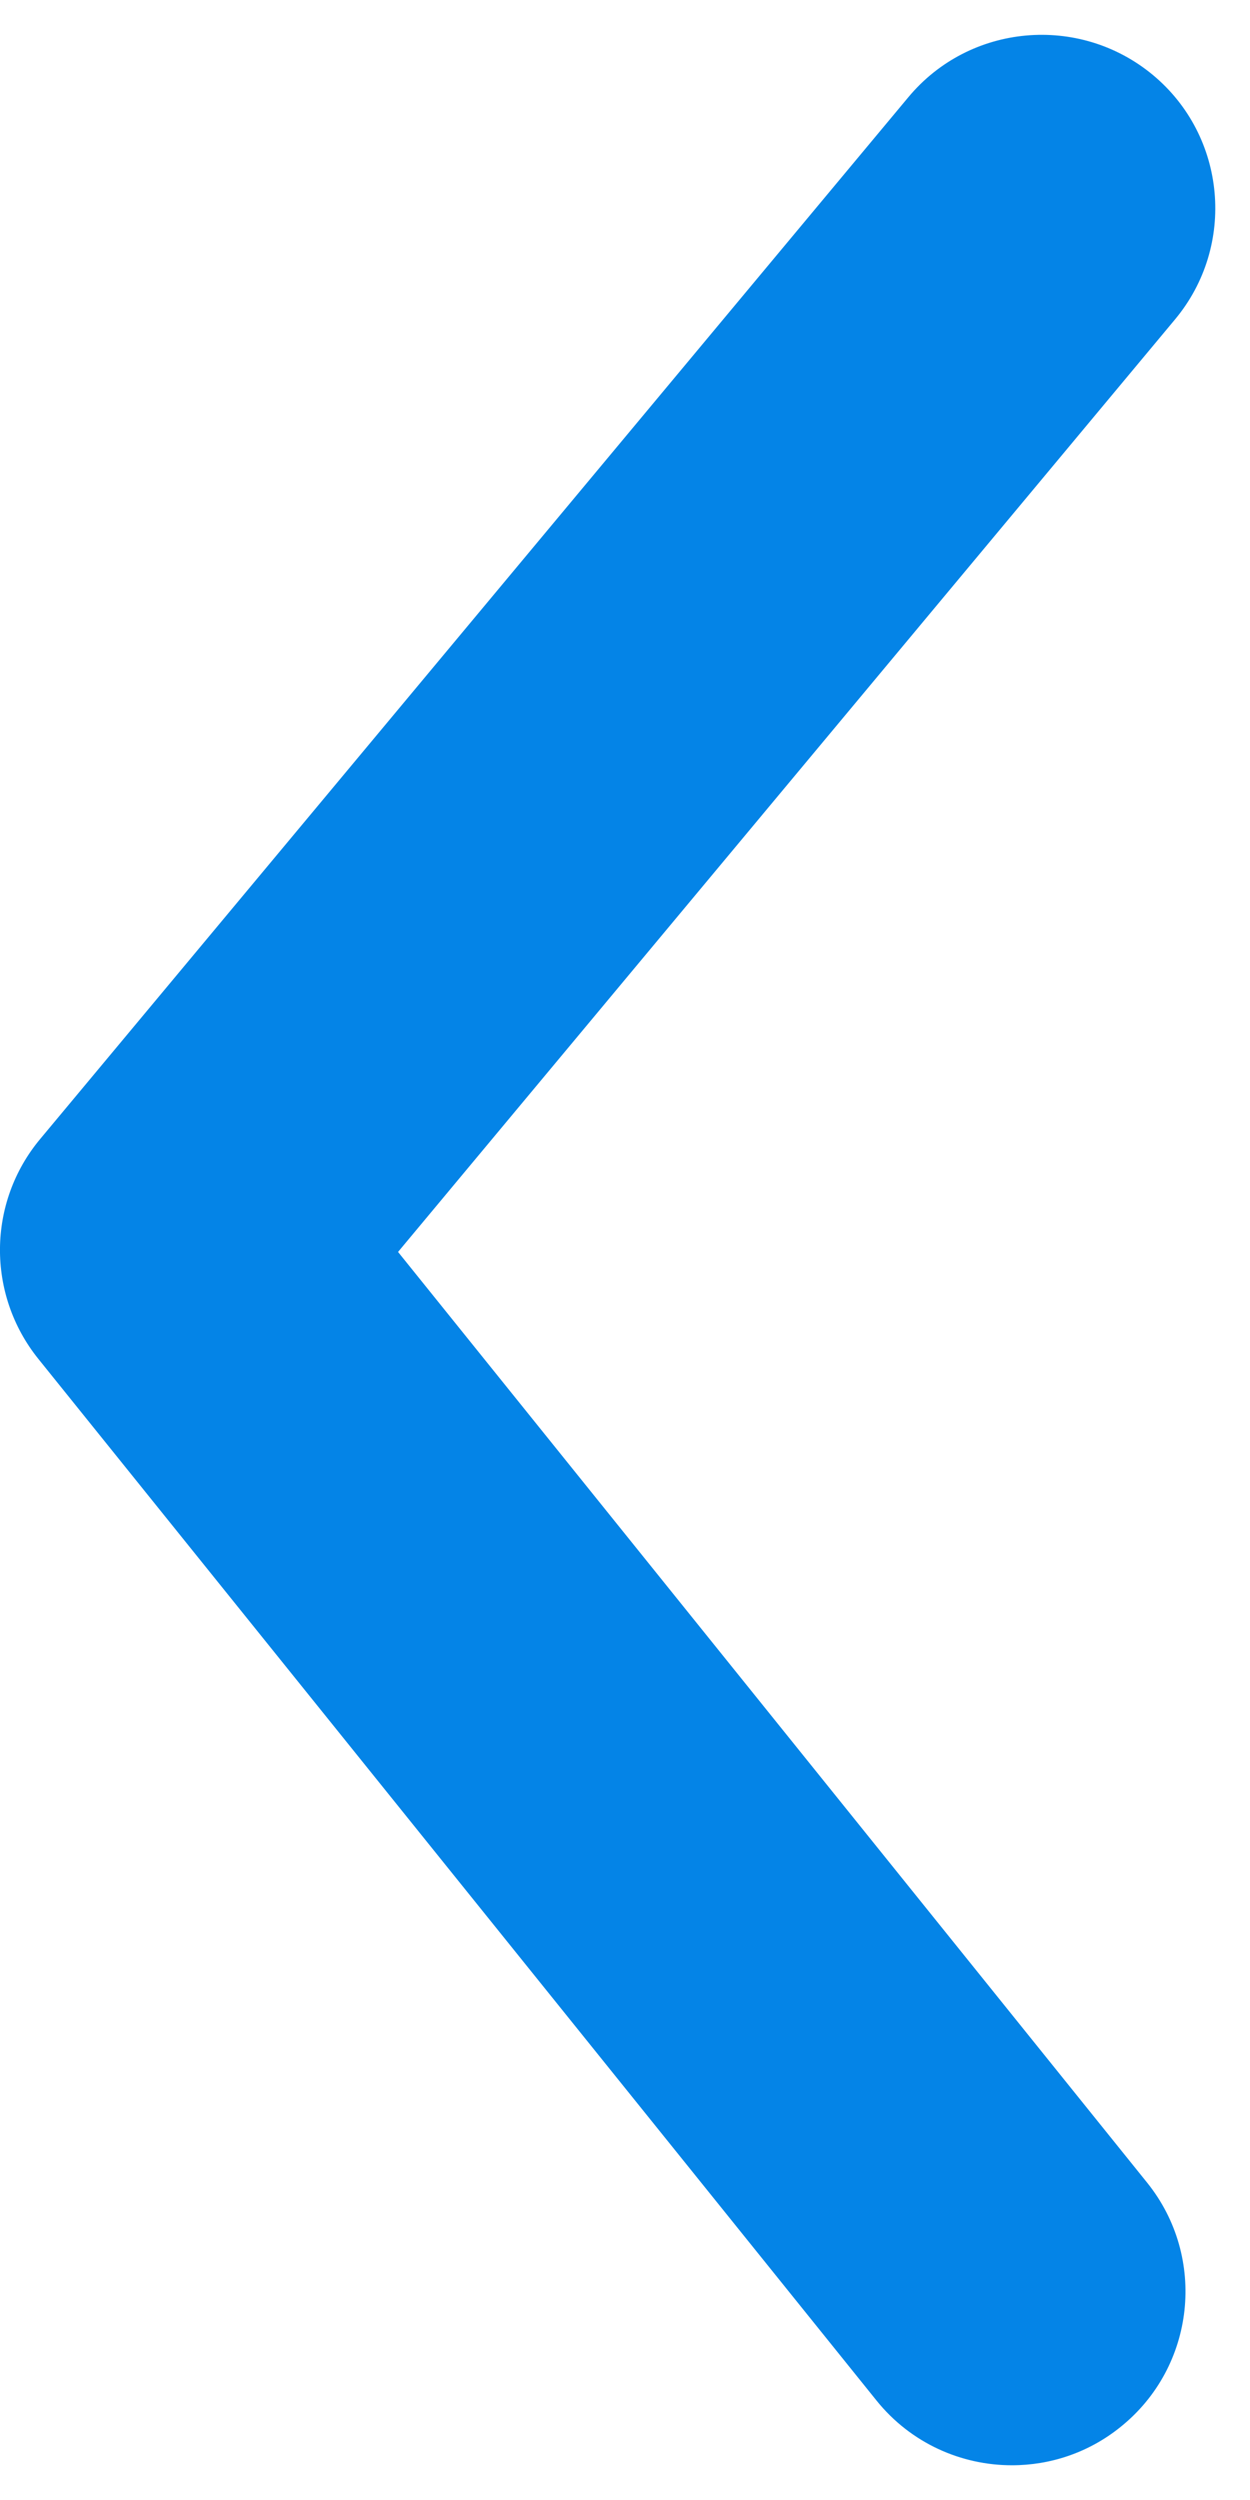 <svg width="9" height="18" viewBox="0 0 9 18" fill="none" xmlns="http://www.w3.org/2000/svg">
<path fill-rule="evenodd" clip-rule="evenodd" d="M7.286 17.75C6.921 17.75 6.558 17.591 6.311 17.284L0.276 9.784C-0.097 9.32 -0.092 8.657 0.29 8.2L6.54 0.7C6.981 0.17 7.77 0.099 8.301 0.54C8.831 0.981 8.902 1.77 8.46 2.3L2.866 9.014L8.26 15.716C8.692 16.254 8.607 17.041 8.068 17.474C7.838 17.66 7.561 17.75 7.286 17.75" fill="#0484E7"/>
</svg>
